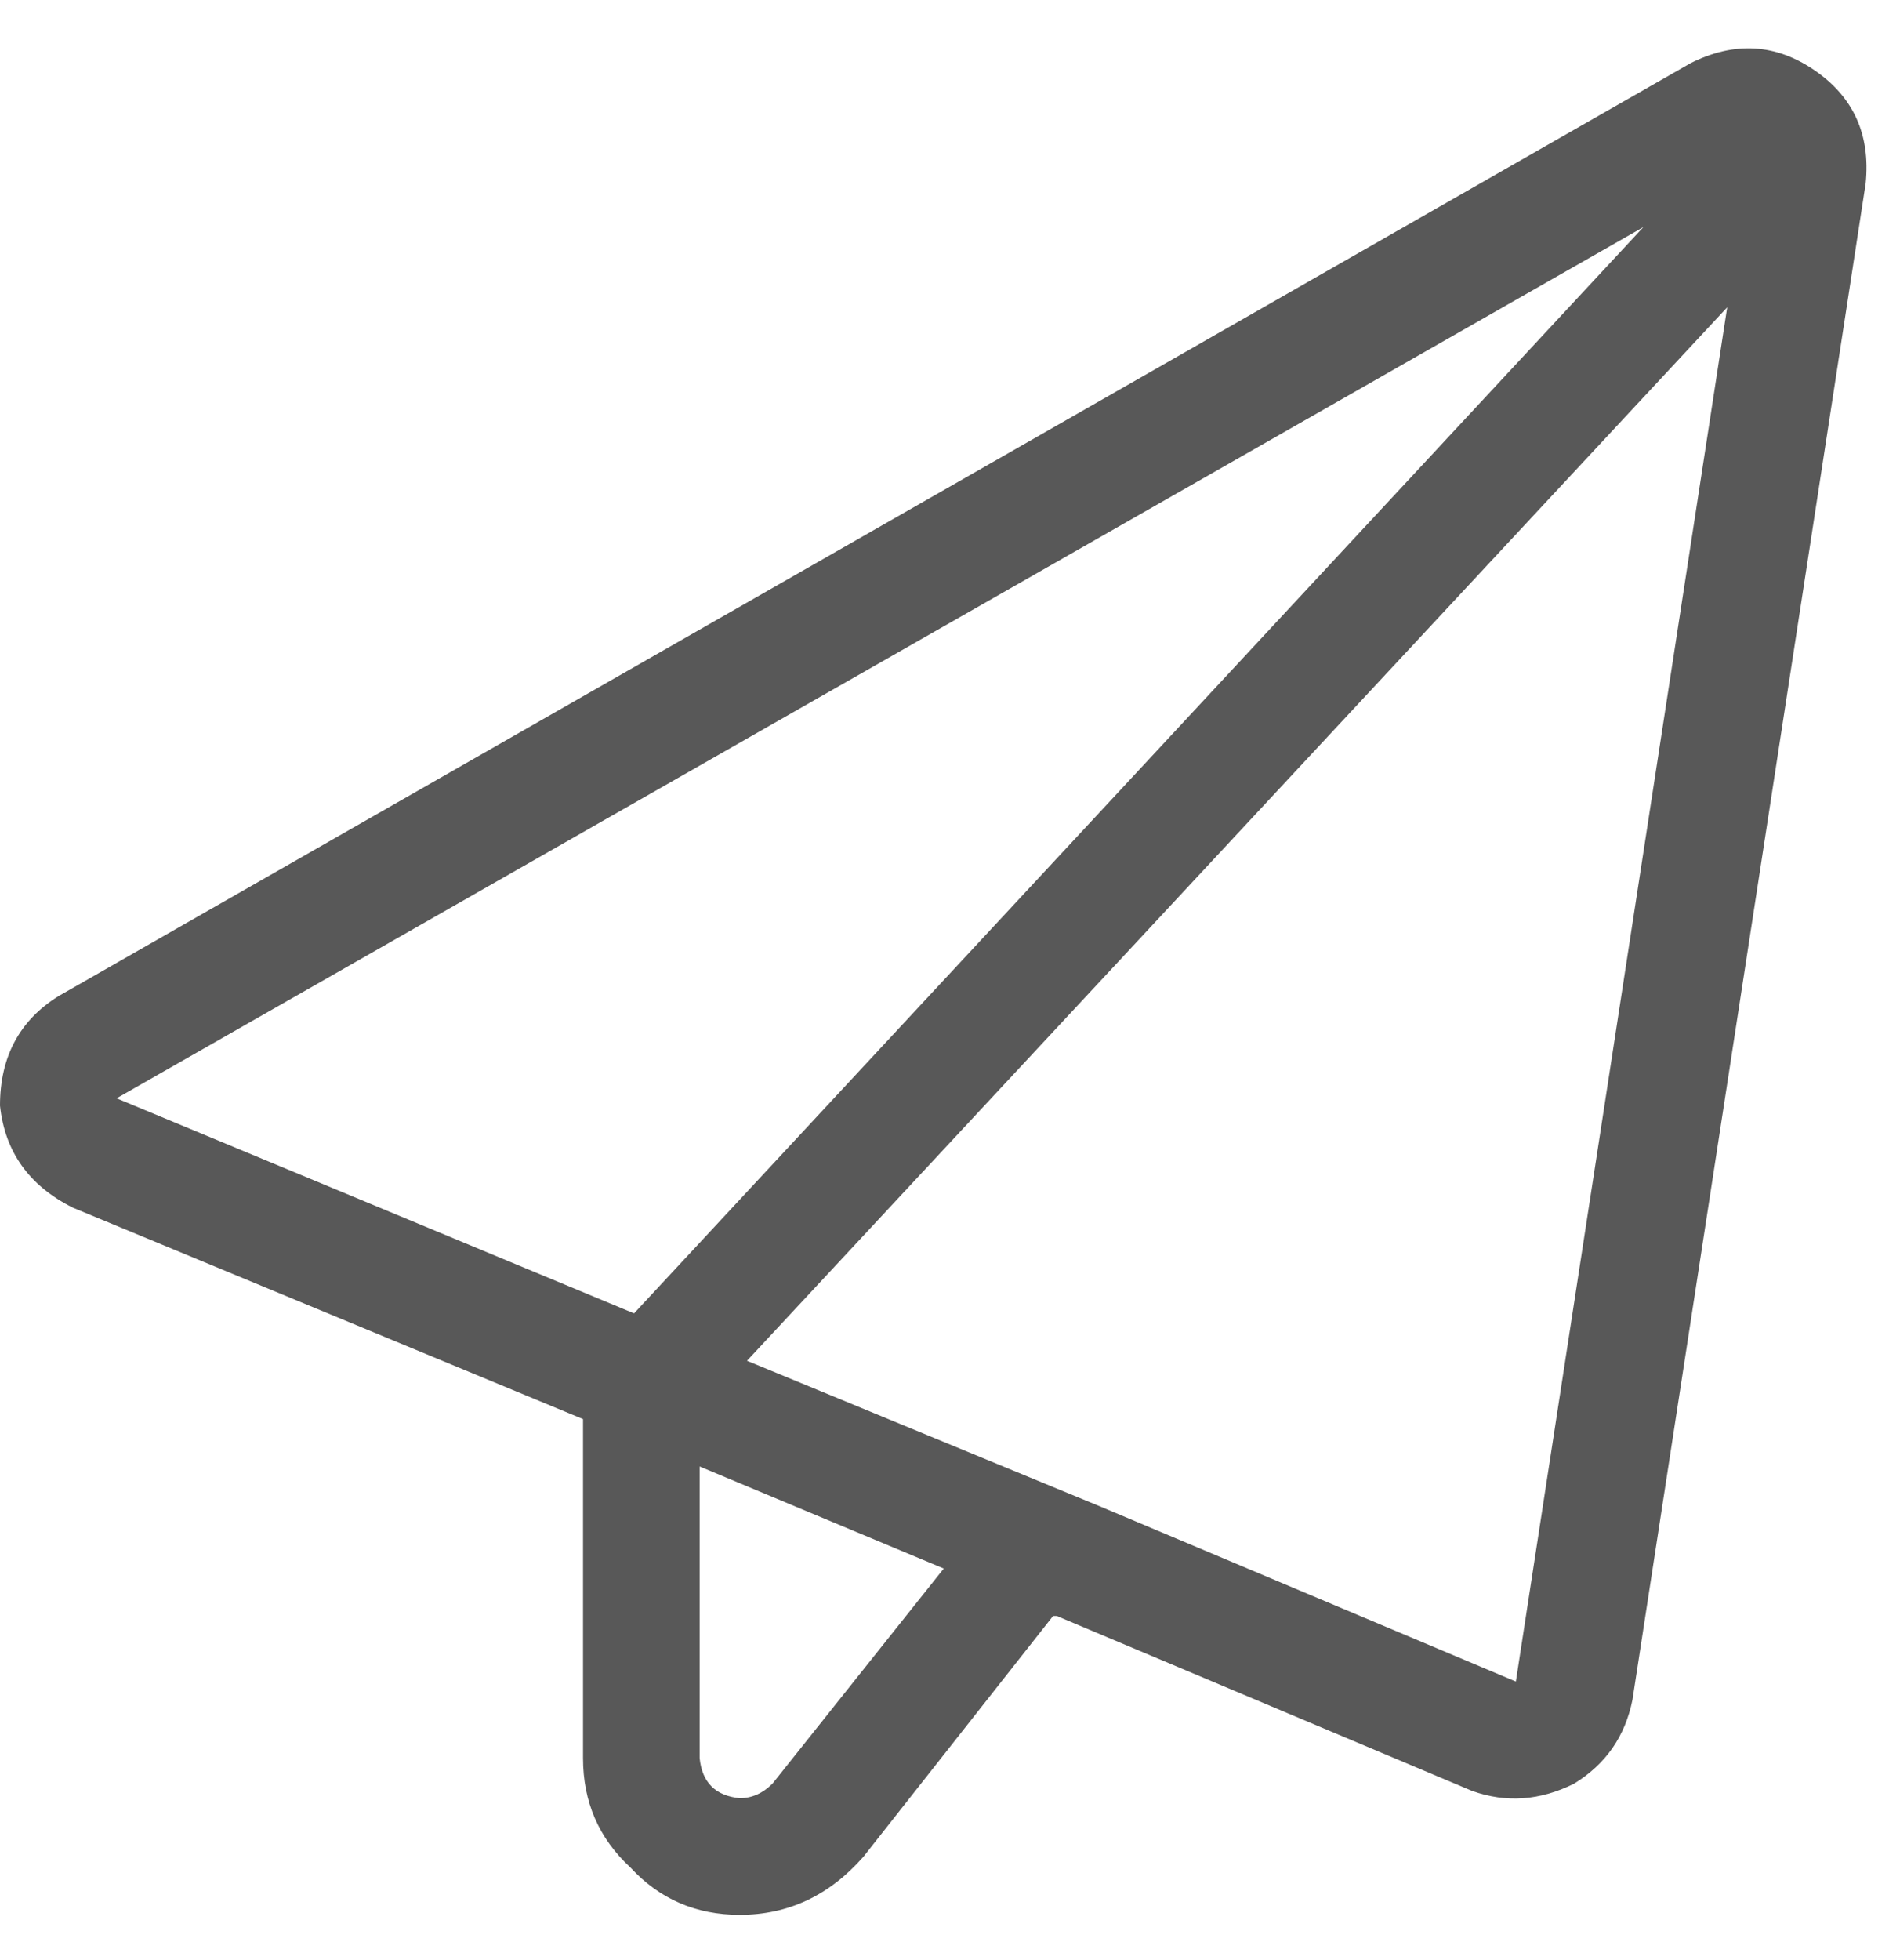 <svg width="81" height="84" viewBox="0 0 81 84" fill="none" xmlns="http://www.w3.org/2000/svg">
<path d="M80 7.859C80.208 5.776 79.479 4.161 77.812 3.016C76.146 1.87 74.375 1.766 72.5 2.703L2.5 42.703C0.833 43.745 0 45.307 0 47.391C0.208 49.37 1.25 50.828 3.125 51.766L25 60.828V75.359C25 77.234 25.677 78.797 27.031 80.047C28.281 81.401 29.844 82.078 31.719 82.078C33.802 82.078 35.573 81.245 37.031 79.578L45.156 69.266H45.312L63.125 76.766C64.583 77.287 66.042 77.182 67.5 76.453C68.854 75.62 69.688 74.422 70 72.859L80 7.859ZM40.469 67.234L33.125 76.453C32.708 76.87 32.24 77.078 31.719 77.078C30.677 76.974 30.104 76.401 30 75.359V62.859L40.469 67.234ZM47.188 64.578L32.031 58.328L74.062 13.172L65 72.078L47.188 64.578ZM70.469 9.734L27.188 56.297L5 47.078L70.469 9.734Z" fill="#585858"/>
</svg>
